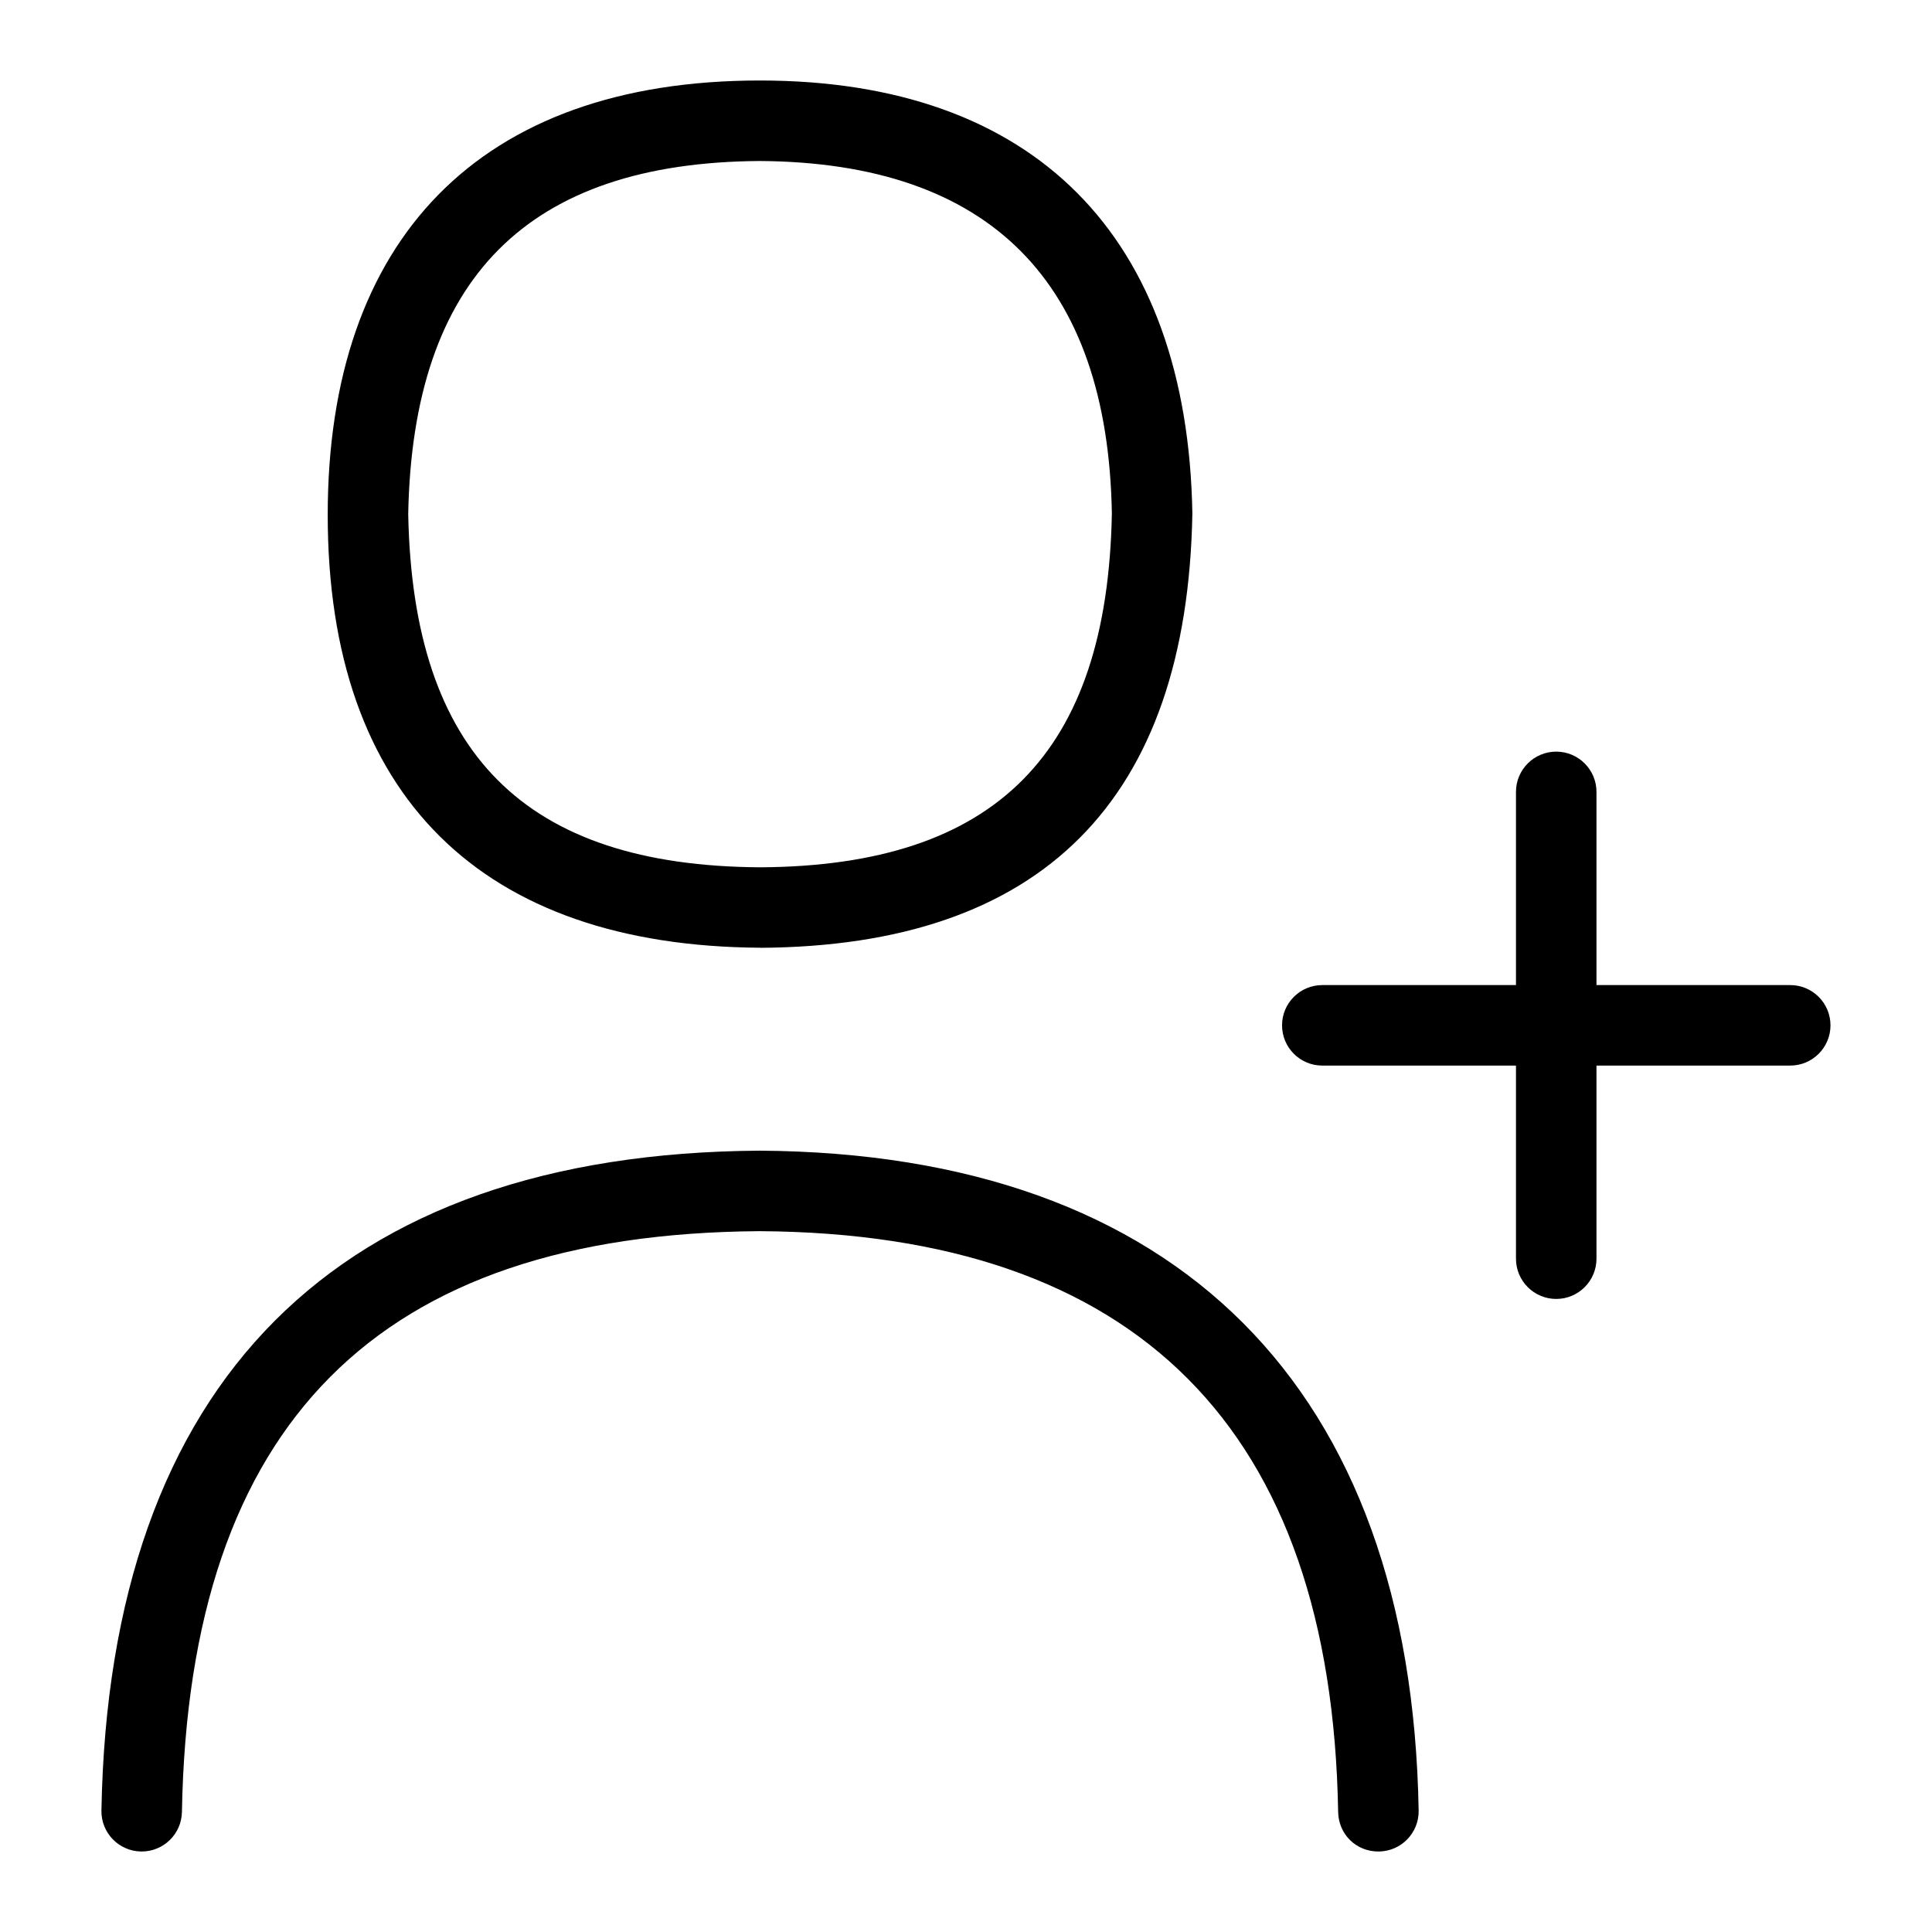 <?xml version="1.0" encoding="UTF-8"?> <svg xmlns="http://www.w3.org/2000/svg" id="Layer_1" data-name="Layer 1" viewBox="0 0 24 24"><path d="M9.445,11.774c3.497-.021,5.303-1.83,5.367-5.395-.059-3.446-1.965-5.379-5.373-5.379-3.494,0-5.368,1.987-5.368,5.396,0,3.498,1.92,5.357,5.374,5.377Zm-.006-9.774c2.853,.019,4.323,1.498,4.373,4.378-.055,2.982-1.444,4.379-4.367,4.396-2.927-.017-4.316-1.411-4.374-4.387,.055-2.934,1.486-4.369,4.368-4.387Z"></path><path d="M9.439,14.294c-5.256,.033-8.084,2.868-8.179,8.197-.005,.276,.215,.504,.491,.509h.009c.272,0,.495-.218,.5-.491,.086-4.825,2.436-7.185,7.179-7.215,4.685,.03,7.102,2.458,7.184,7.215,.005,.276,.223,.496,.509,.491,.276-.005,.496-.232,.491-.509-.091-5.252-2.995-8.163-8.184-8.197Z"></path><path d="M22.239,12.237h-2.407v-2.4c0-.276-.224-.5-.5-.5s-.5,.224-.5,.5v2.4h-2.406c-.276,0-.5,.224-.5,.5s.224,.5,.5,.5h2.406v2.399c0,.276,.224,.5,.5,.5s.5-.224,.5-.5v-2.399h2.407c.276,0,.5-.224,.5-.5s-.224-.5-.5-.5Z"></path></svg> 